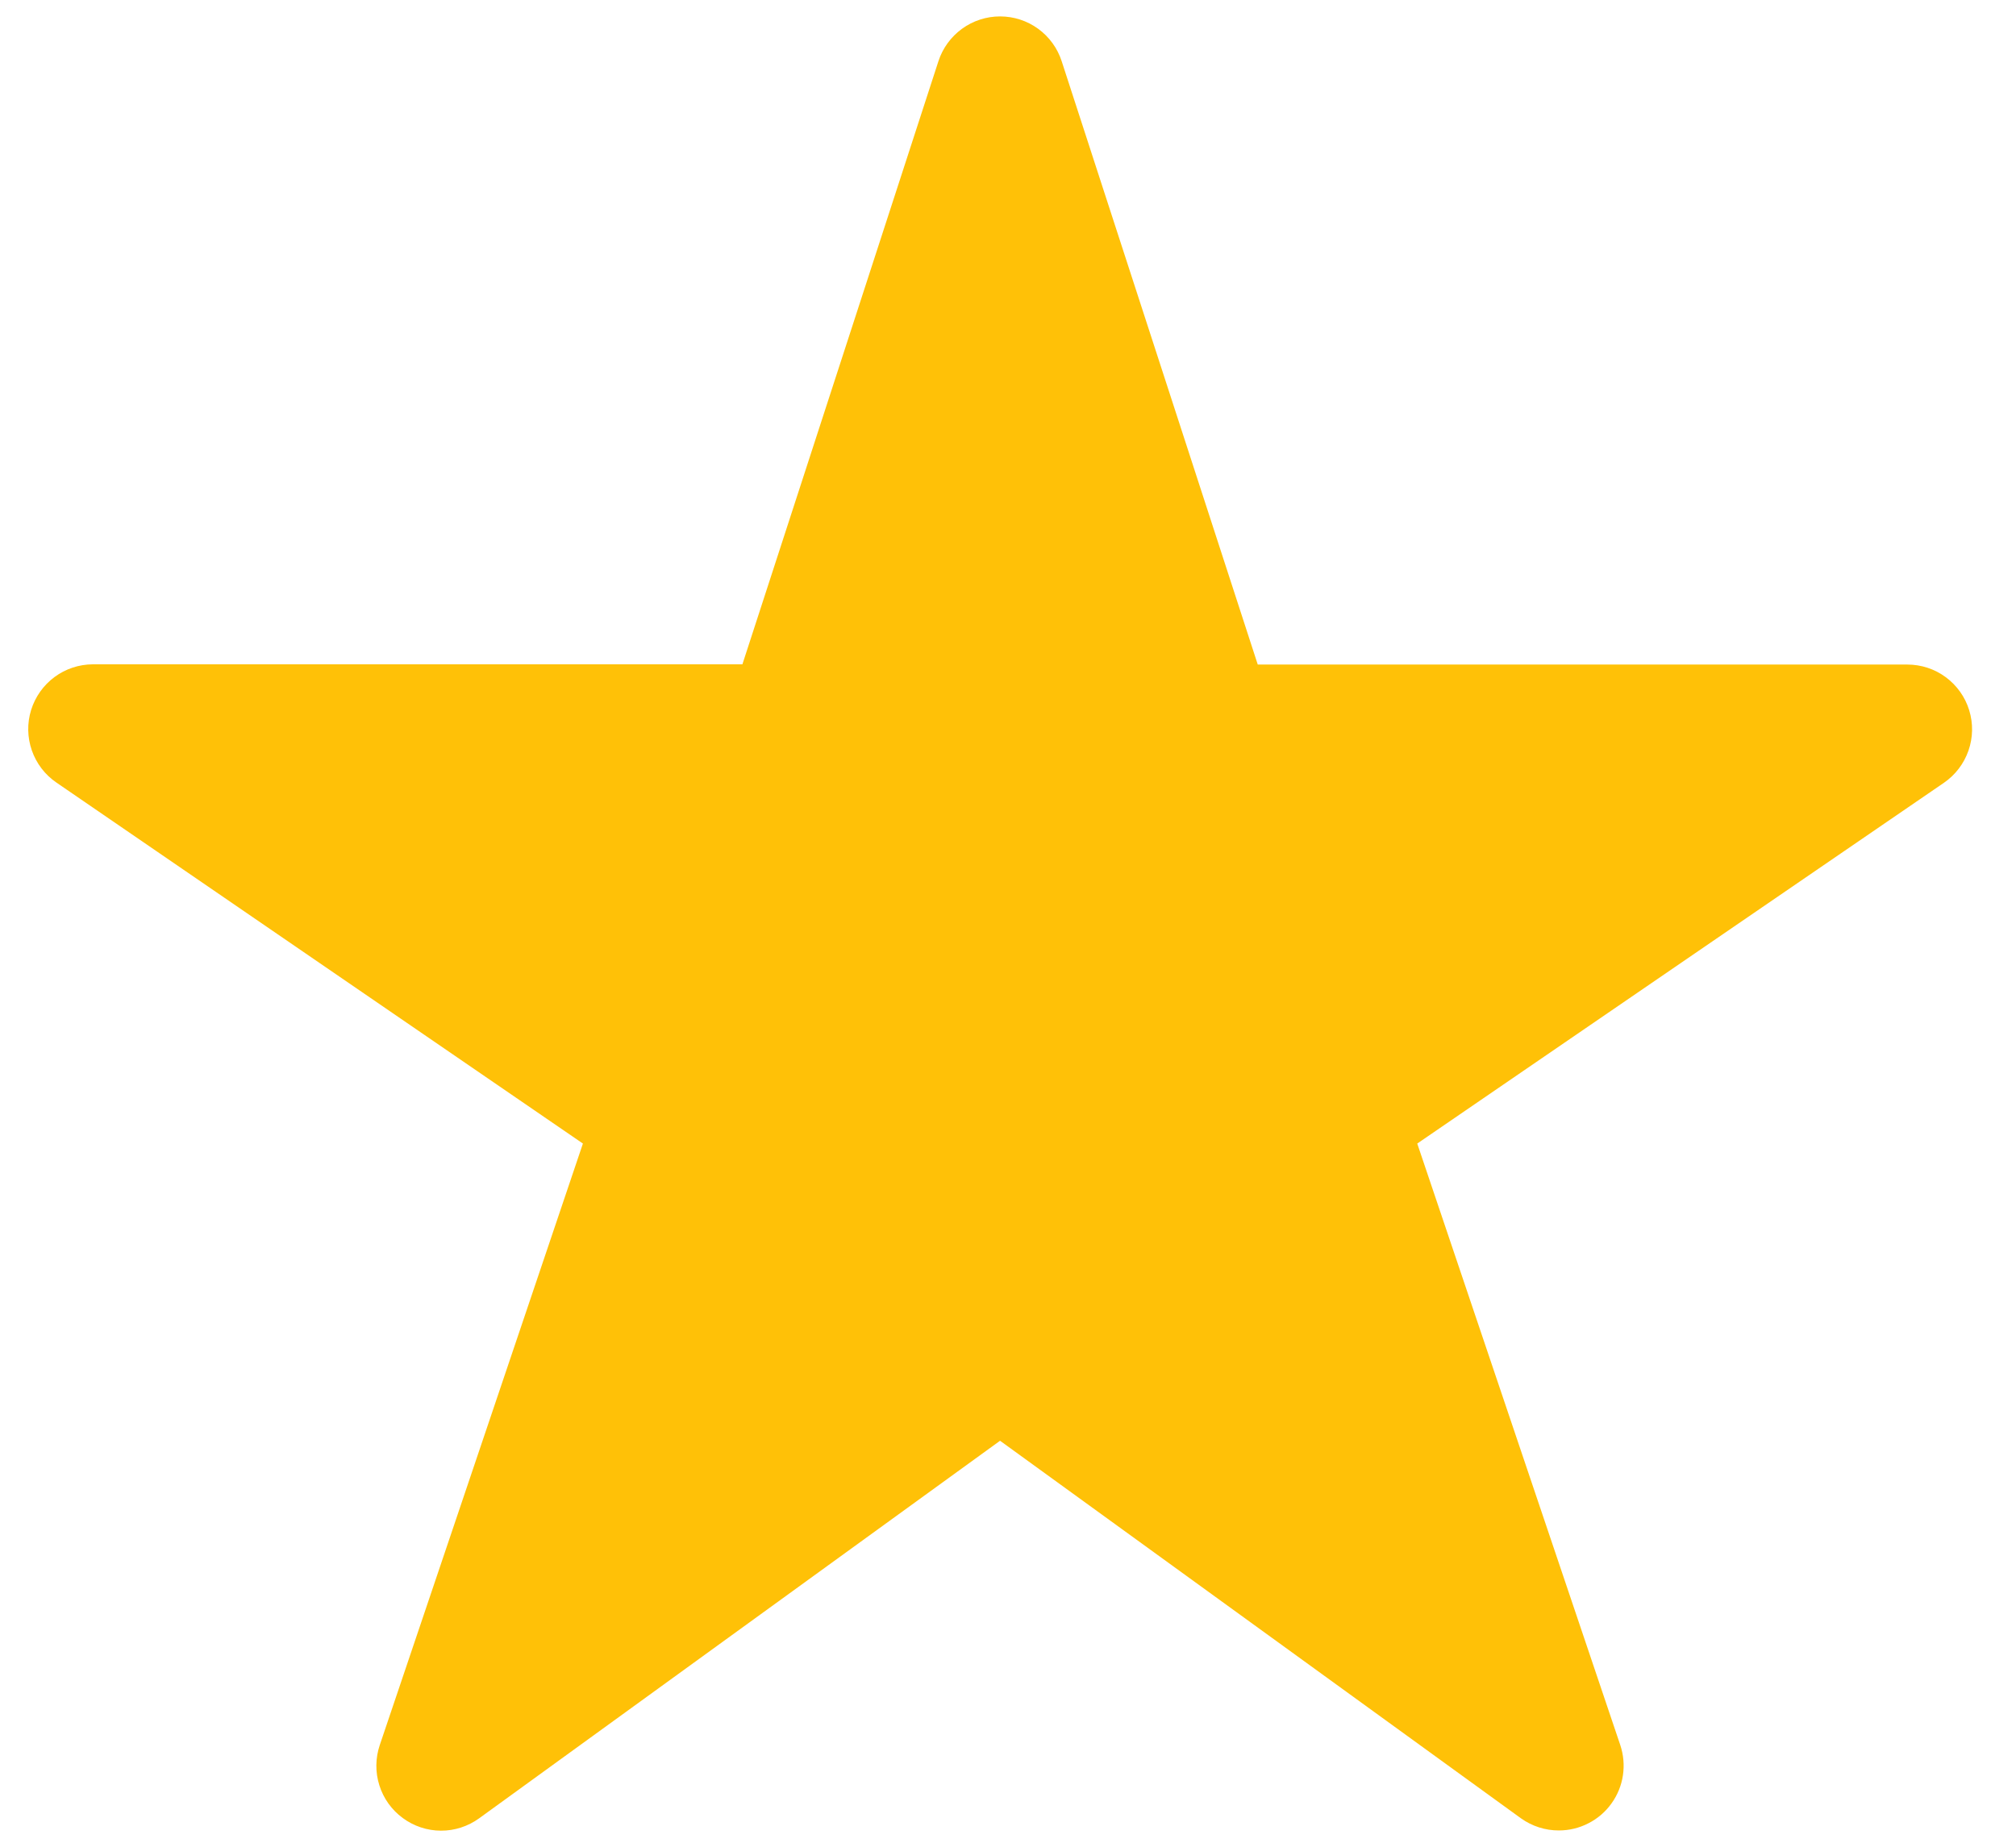 <svg width="35" height="32" viewBox="0 0 35 32" fill="none" xmlns="http://www.w3.org/2000/svg">
<g clip-path="url(#clip0_727_644)">
<path d="M27.065 31.786C26.829 31.787 26.598 31.713 26.405 31.575L17.362 25.019L8.319 31.575C8.126 31.715 7.893 31.791 7.655 31.79C7.416 31.789 7.184 31.712 6.992 31.57C6.8 31.429 6.657 31.23 6.586 31.002C6.514 30.775 6.517 30.53 6.593 30.304L10.12 19.858L0.979 13.589C0.781 13.454 0.632 13.258 0.553 13.032C0.474 12.805 0.469 12.559 0.54 12.33C0.611 12.101 0.753 11.9 0.946 11.757C1.139 11.614 1.372 11.537 1.612 11.536H12.889L16.292 1.063C16.365 0.837 16.509 0.64 16.701 0.5C16.893 0.36 17.125 0.285 17.362 0.285C17.6 0.285 17.832 0.36 18.024 0.5C18.216 0.64 18.359 0.837 18.432 1.063L21.836 11.54H33.112C33.353 11.54 33.587 11.616 33.78 11.759C33.974 11.902 34.116 12.102 34.187 12.332C34.258 12.561 34.254 12.807 34.175 13.034C34.096 13.261 33.947 13.457 33.749 13.593L24.605 19.858L28.129 30.301C28.186 30.47 28.202 30.651 28.176 30.827C28.15 31.004 28.082 31.171 27.978 31.316C27.874 31.462 27.737 31.58 27.578 31.661C27.42 31.743 27.244 31.786 27.065 31.786Z" fill="#FFC107"/>
</g>
<defs>
<clipPath id="clip0_727_644">
<rect width="33.748" height="31.505" fill="white" transform="translate(0.49 0.285)"/>
</clipPath>
</defs>
</svg>
